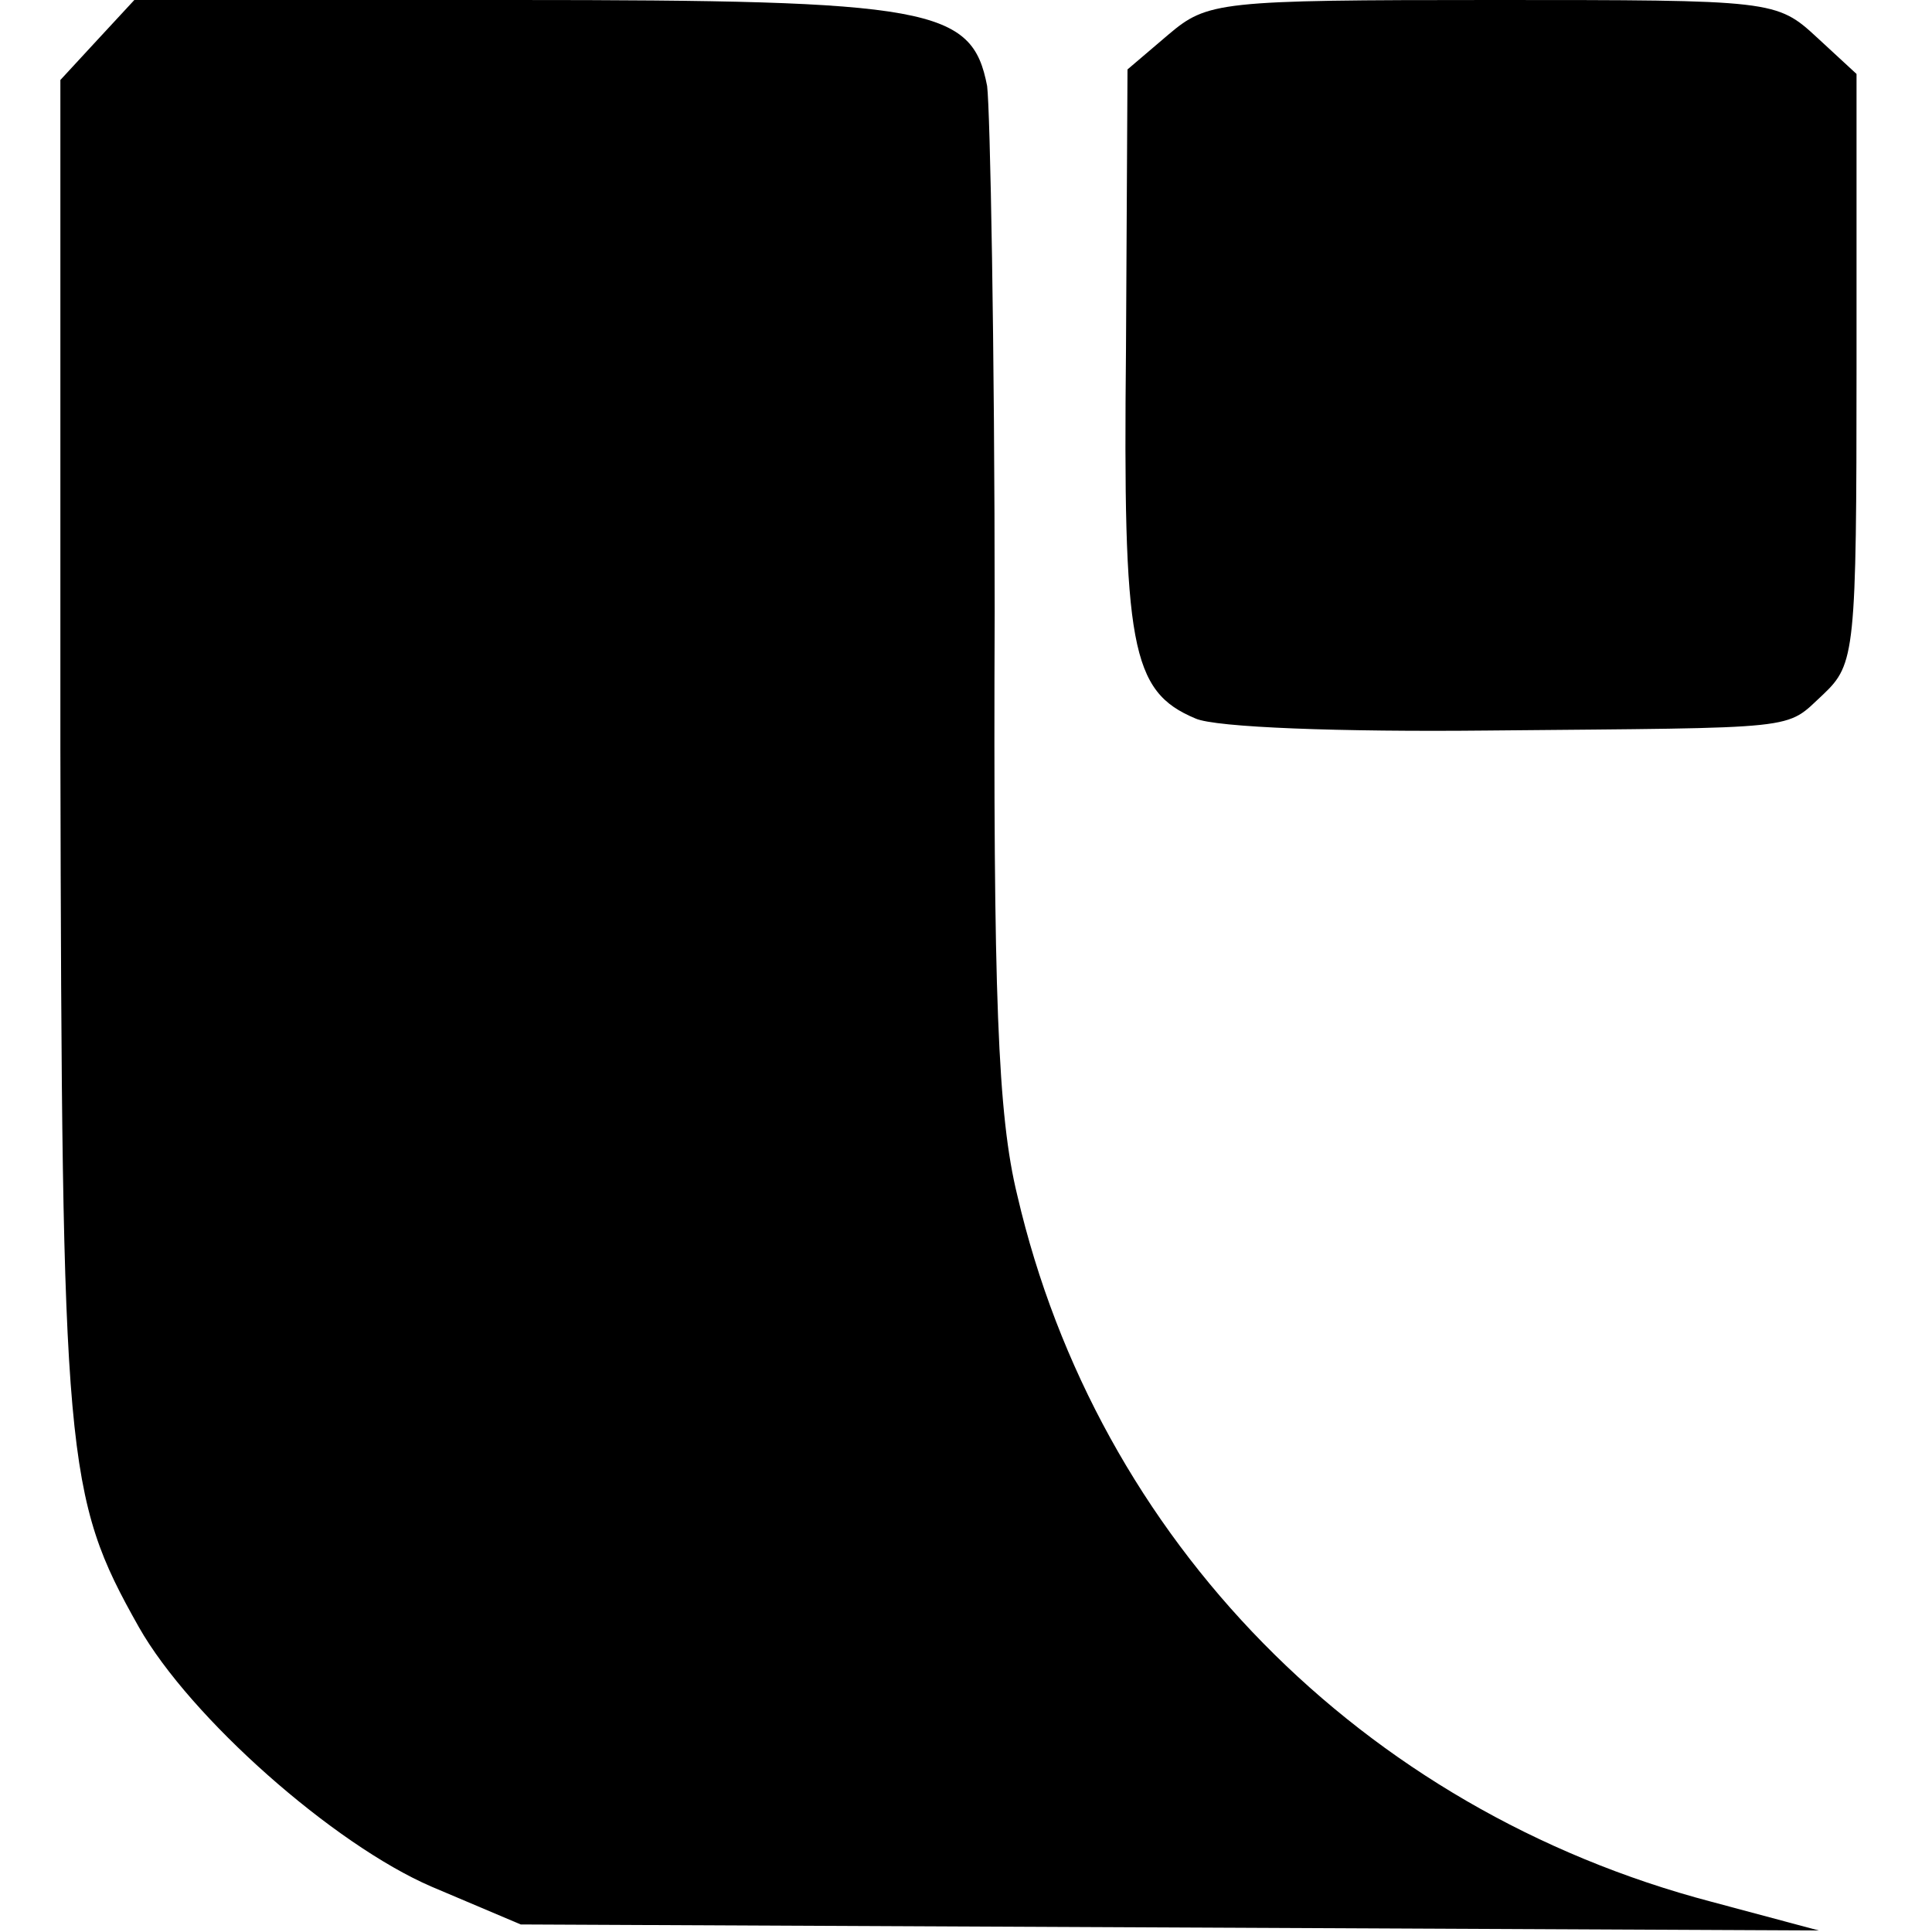 <?xml version="1.0" standalone="no"?>
<!DOCTYPE svg PUBLIC "-//W3C//DTD SVG 20010904//EN"
 "http://www.w3.org/TR/2001/REC-SVG-20010904/DTD/svg10.dtd">
<svg version="1.0" xmlns="http://www.w3.org/2000/svg"
 width="128pt" height="128pt" viewBox="0 0 128 128"
 preserveAspectRatio="xMidYMid meet">
<g transform="translate(0,128) scale(0.1,-0.1)"
fill="#000000" stroke="none">
<path d="M64 1253 l-24 -26 0 -443 c1 -472 3 -495 52 -582 34 -60 129 -144
194 -172 l59 -25 430 -2 430 -2 -71 19 c-232 61 -407 240 -460 468 -13 53 -16
132 -15 387 0 176 -3 332 -5 348 -10 52 -37 57 -314 57 l-251 0 -25 -27z"/>
<path d="M774 1257 l-27 -23 -1 -185 c-2 -197 3 -227 46 -245 13 -6 97 -9 193
-8 212 2 197 0 223 24 21 20 22 28 22 216 l0 195 -26 24 c-27 25 -29 25 -215
25 -182 0 -189 -1 -215 -23z"/>
</g>
</svg>
